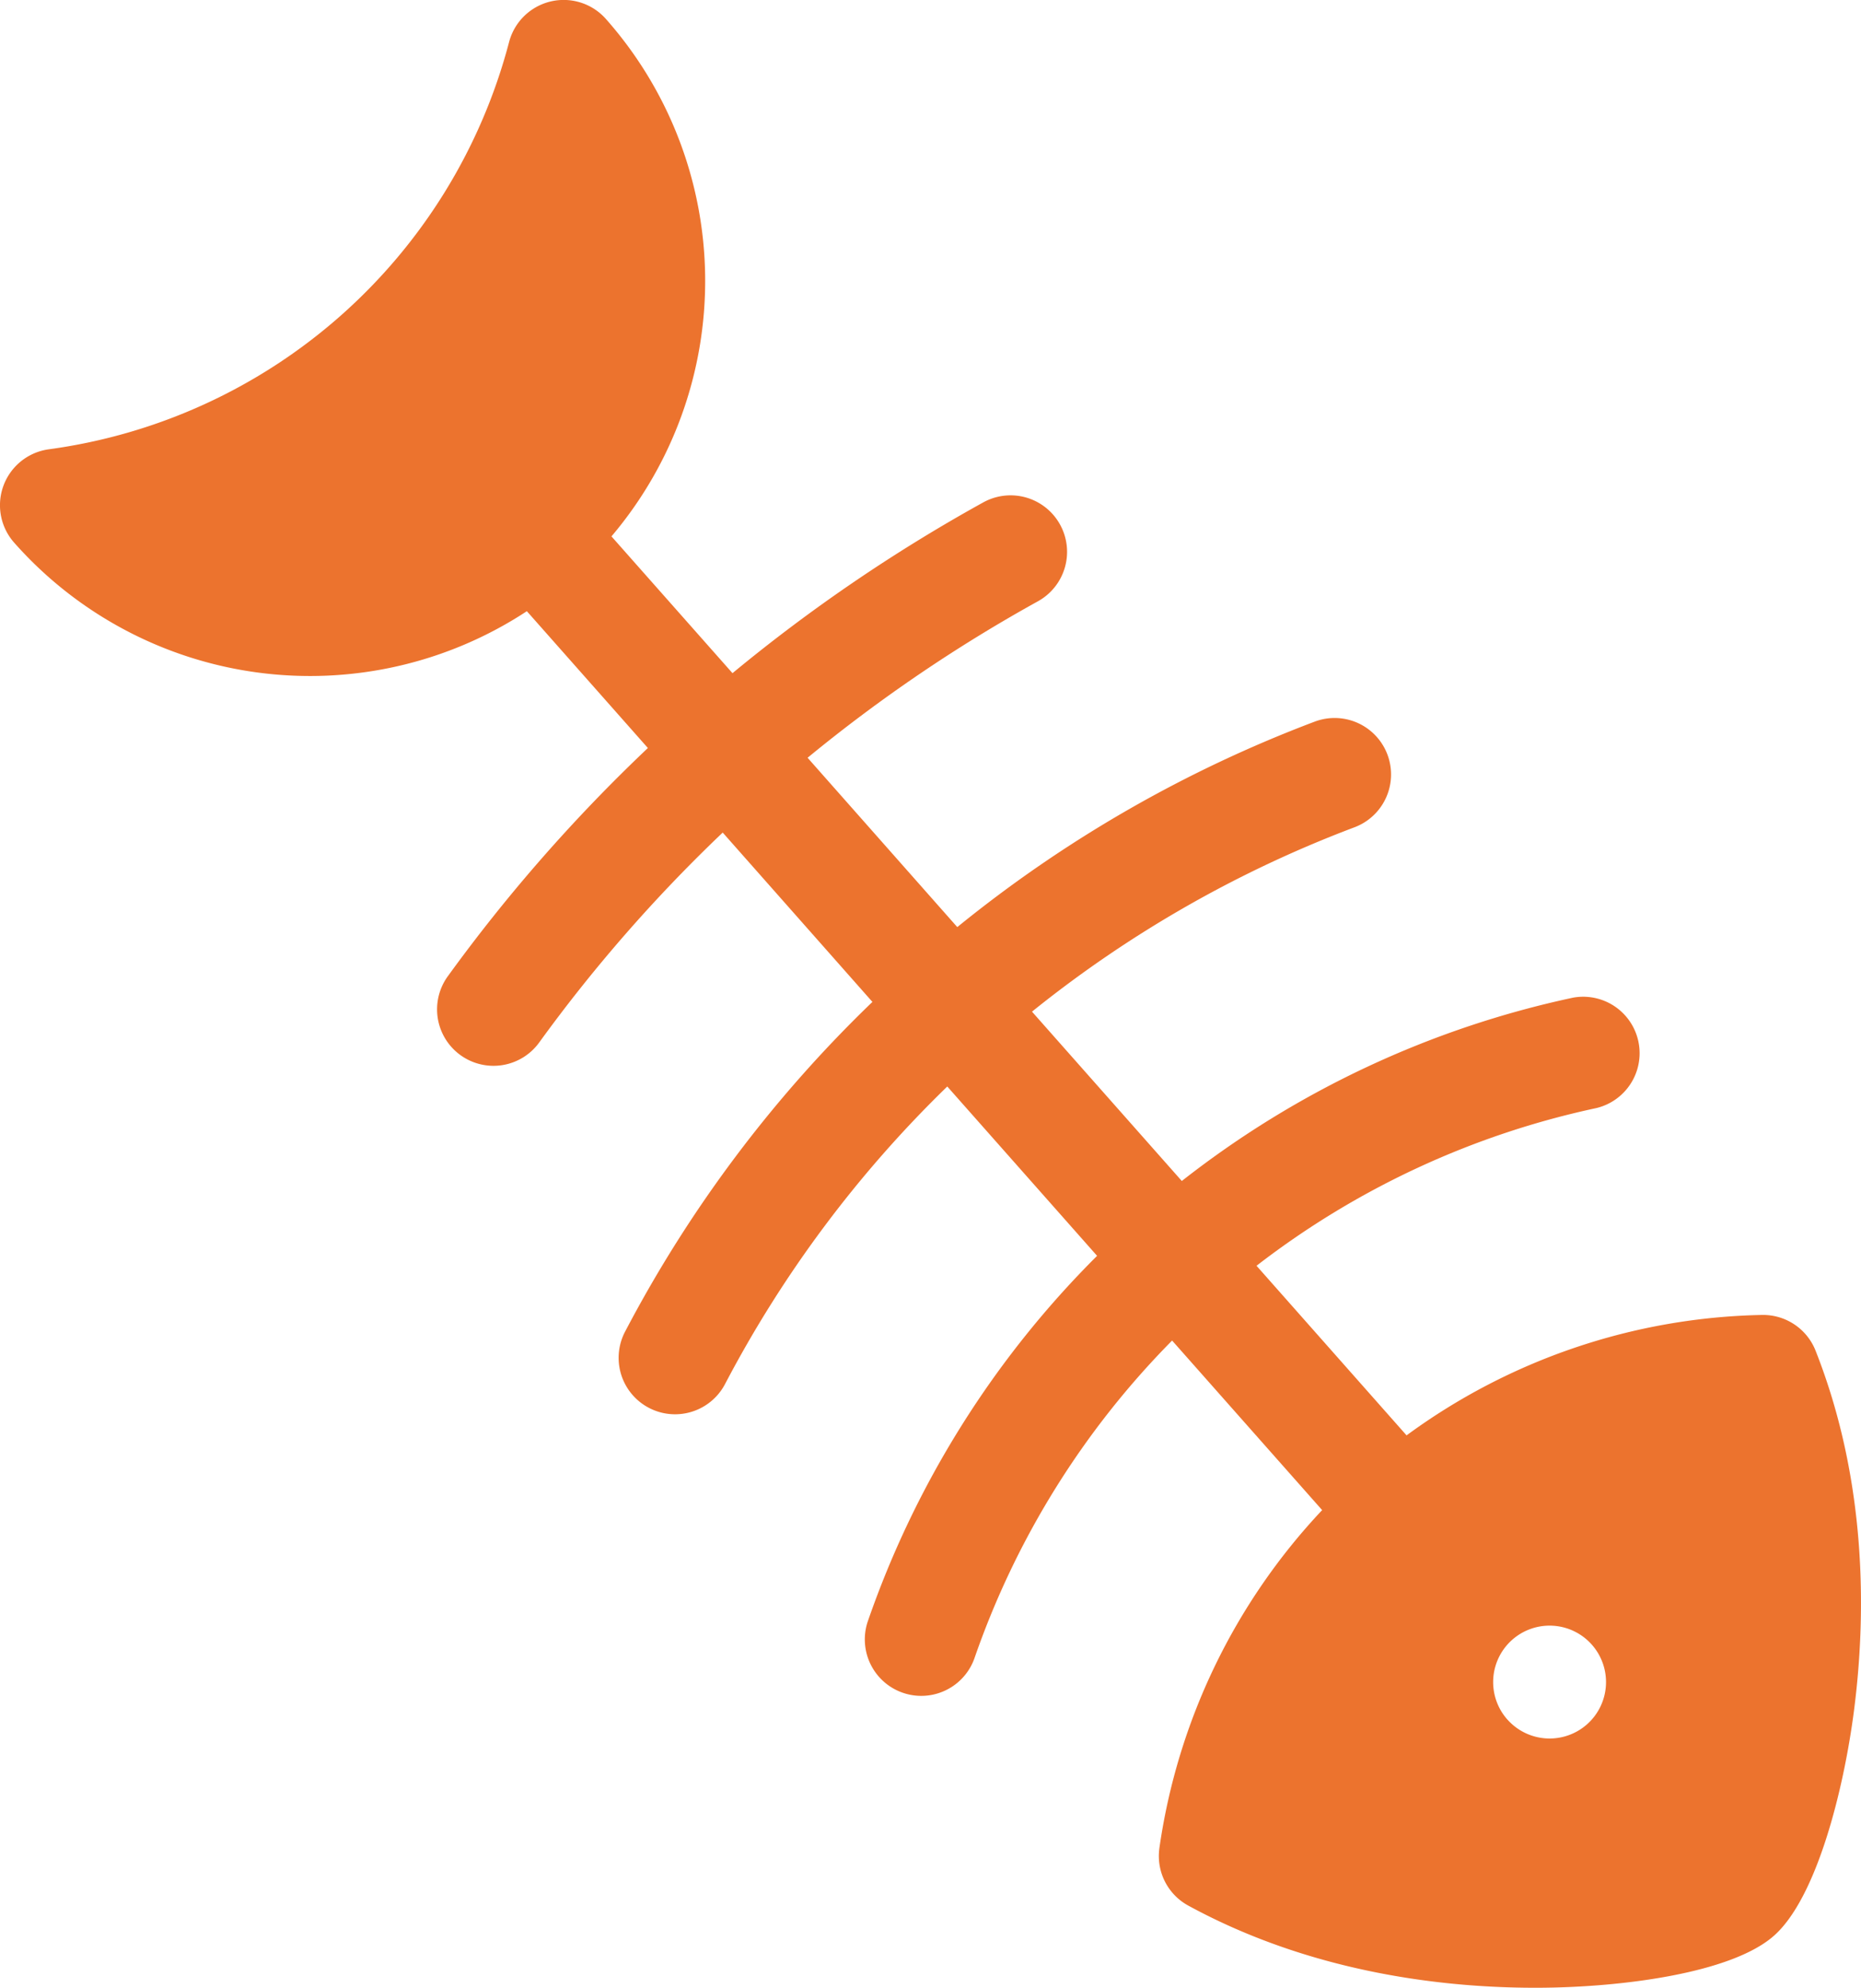 <?xml version="1.0" encoding="UTF-8"?> <svg xmlns="http://www.w3.org/2000/svg" viewBox="0 0 494.66 528.23"> <defs> <style>.a{fill:#ec732e;}</style> </defs> <title>fish</title> <path class="a" d="M553.11,643.11c21.57-.13,50.78-3.83,62.08-13.82s18.53-38.53,21.29-59.93c3.09-24,3.83-60-10.23-95.56A15,15,0,0,0,612,464.32a165,165,0,0,0-94.46,32l-39.88-45.07A224.52,224.52,0,0,1,568,409.34,15,15,0,0,0,561.8,380a254.58,254.58,0,0,0-104,48.72l-39.82-45a312.26,312.26,0,0,1,85.73-49,15,15,0,0,0-10.59-28.07,342.18,342.18,0,0,0-95,54.6l-39.79-45a405.12,405.12,0,0,1,61.24-41.59A15,15,0,1,0,405,248.4a435.38,435.38,0,0,0-66.63,45.37l-32.17-36.35a105,105,0,0,0-1.46-137.48A15,15,0,0,0,279,126,146.86,146.86,0,0,1,156.63,234.28a15,15,0,0,0-9.2,24.8A105,105,0,0,0,283.71,277.3l32.17,36.36a435.31,435.31,0,0,0-53.09,60.53,15,15,0,1,0,24.3,17.59,405.31,405.31,0,0,1,48.68-55.65l39.79,45a342.18,342.18,0,0,0-65.74,87.62,15,15,0,0,0,26.57,13.93,312.26,312.26,0,0,1,59.07-79.07l39.82,45a254.58,254.58,0,0,0-61,97.29,15,15,0,0,0,28.36,9.77,224.52,224.52,0,0,1,52.58-84.55l39.88,45.06A165,165,0,0,0,451.84,606q-.08.6-.12,1.2a15,15,0,0,0,7.8,14.08C493.11,639.59,529,643.26,553.11,643.11Zm-8.79-71.29a15,15,0,1,1,21.17,1.3A15,15,0,0,1,544.33,571.82Z" transform="translate(-143.67 -114.88)"></path> </svg> 